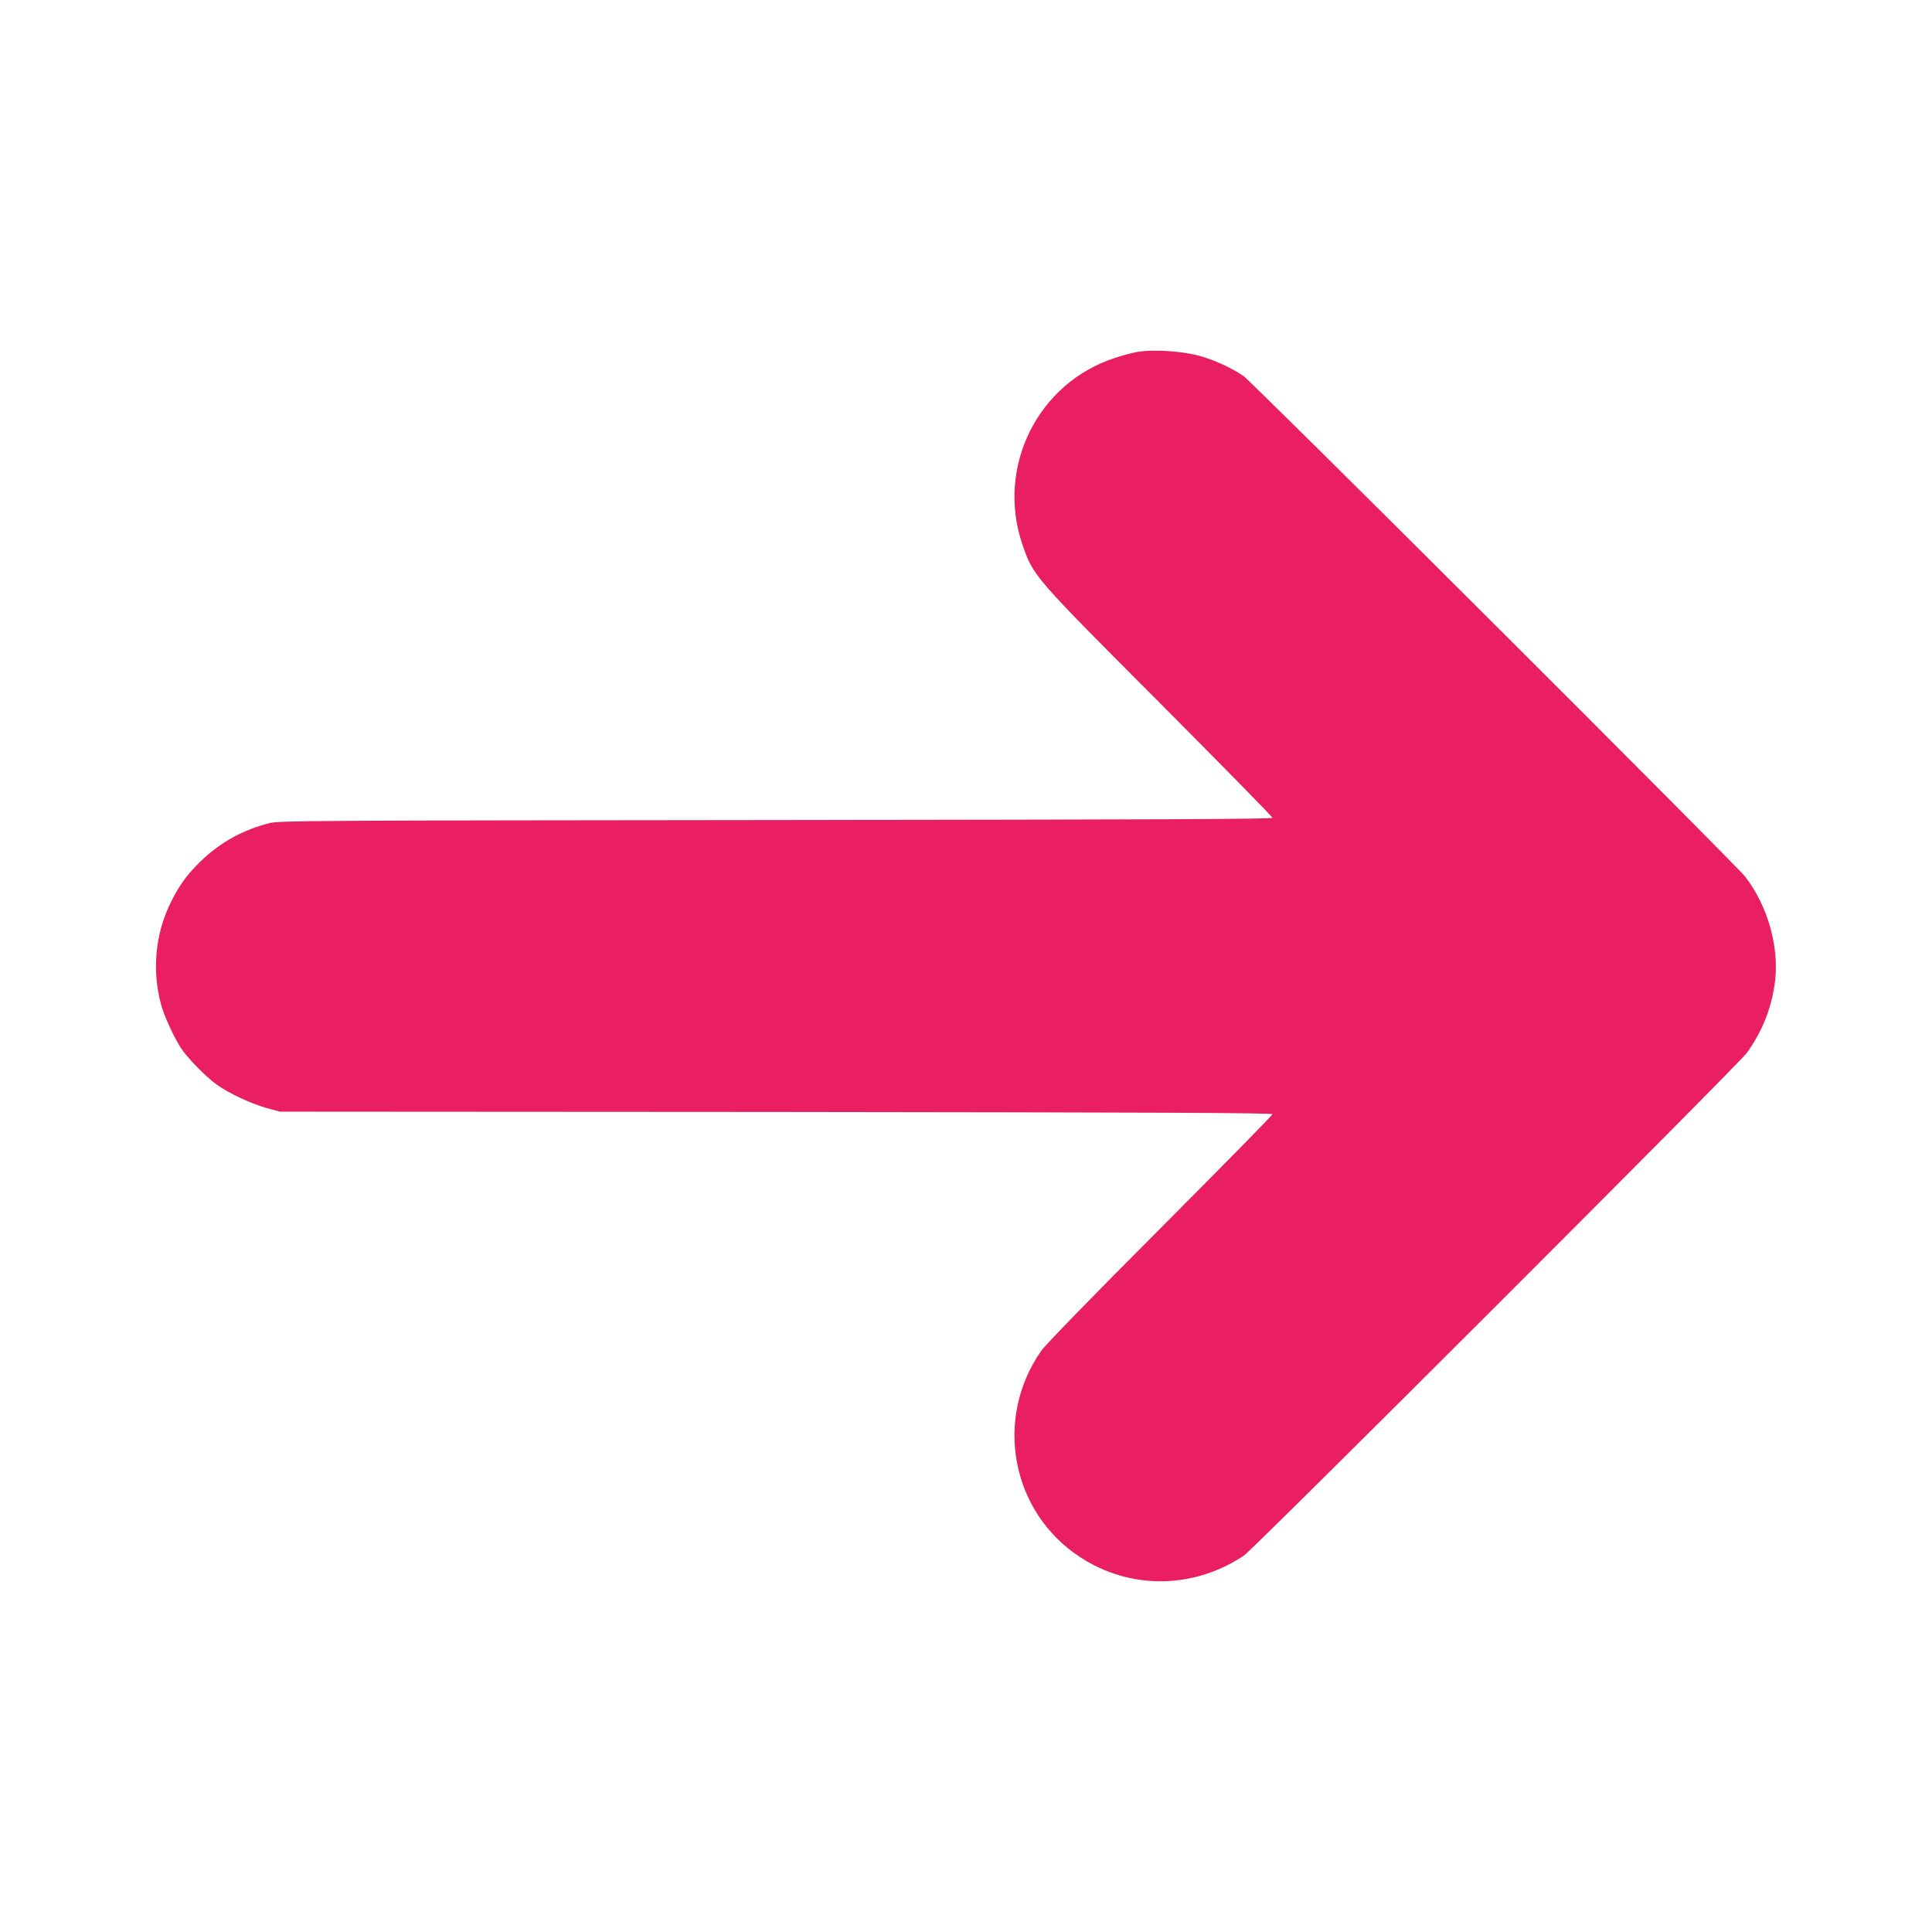 <?xml version="1.0" standalone="no"?>
<!DOCTYPE svg PUBLIC "-//W3C//DTD SVG 20010904//EN"
 "http://www.w3.org/TR/2001/REC-SVG-20010904/DTD/svg10.dtd">
<svg version="1.0" xmlns="http://www.w3.org/2000/svg"
 width="1280pt" height="1280pt" viewBox="0 0 1280 1280"
 preserveAspectRatio="xMidYMid meet">
<g transform="translate(0,1280) scale(0.1,-0.1)"
fill="#e91e63" stroke="none">
<path d="M7545 10470 c-33 -5 -104 -23 -157 -41 -512 -165 -789 -722 -615
-1234 72 -212 74 -213 909 -1050 411 -413 748 -756 748 -763 0 -9 -721 -12
-3287 -15 -3067 -3 -3293 -4 -3356 -20 -173 -43 -324 -126 -451 -247 -97 -93
-153 -170 -211 -292 -97 -204 -118 -441 -58 -663 19 -74 90 -227 134 -292 47
-69 164 -188 235 -239 83 -59 231 -128 334 -156 l85 -23 3288 -2 c2582 -3
3287 -6 3287 -15 0 -7 -335 -348 -744 -758 -449 -450 -761 -771 -788 -810
-315 -452 -198 -1069 259 -1367 330 -216 750 -212 1083 10 64 42 3282 3259
3334 3332 106 149 167 307 187 482 25 228 -52 494 -197 683 -62 81 -3270 3282
-3327 3320 -87 58 -205 111 -304 136 -110 28 -288 39 -388 24z"/>
</g>
</svg>
